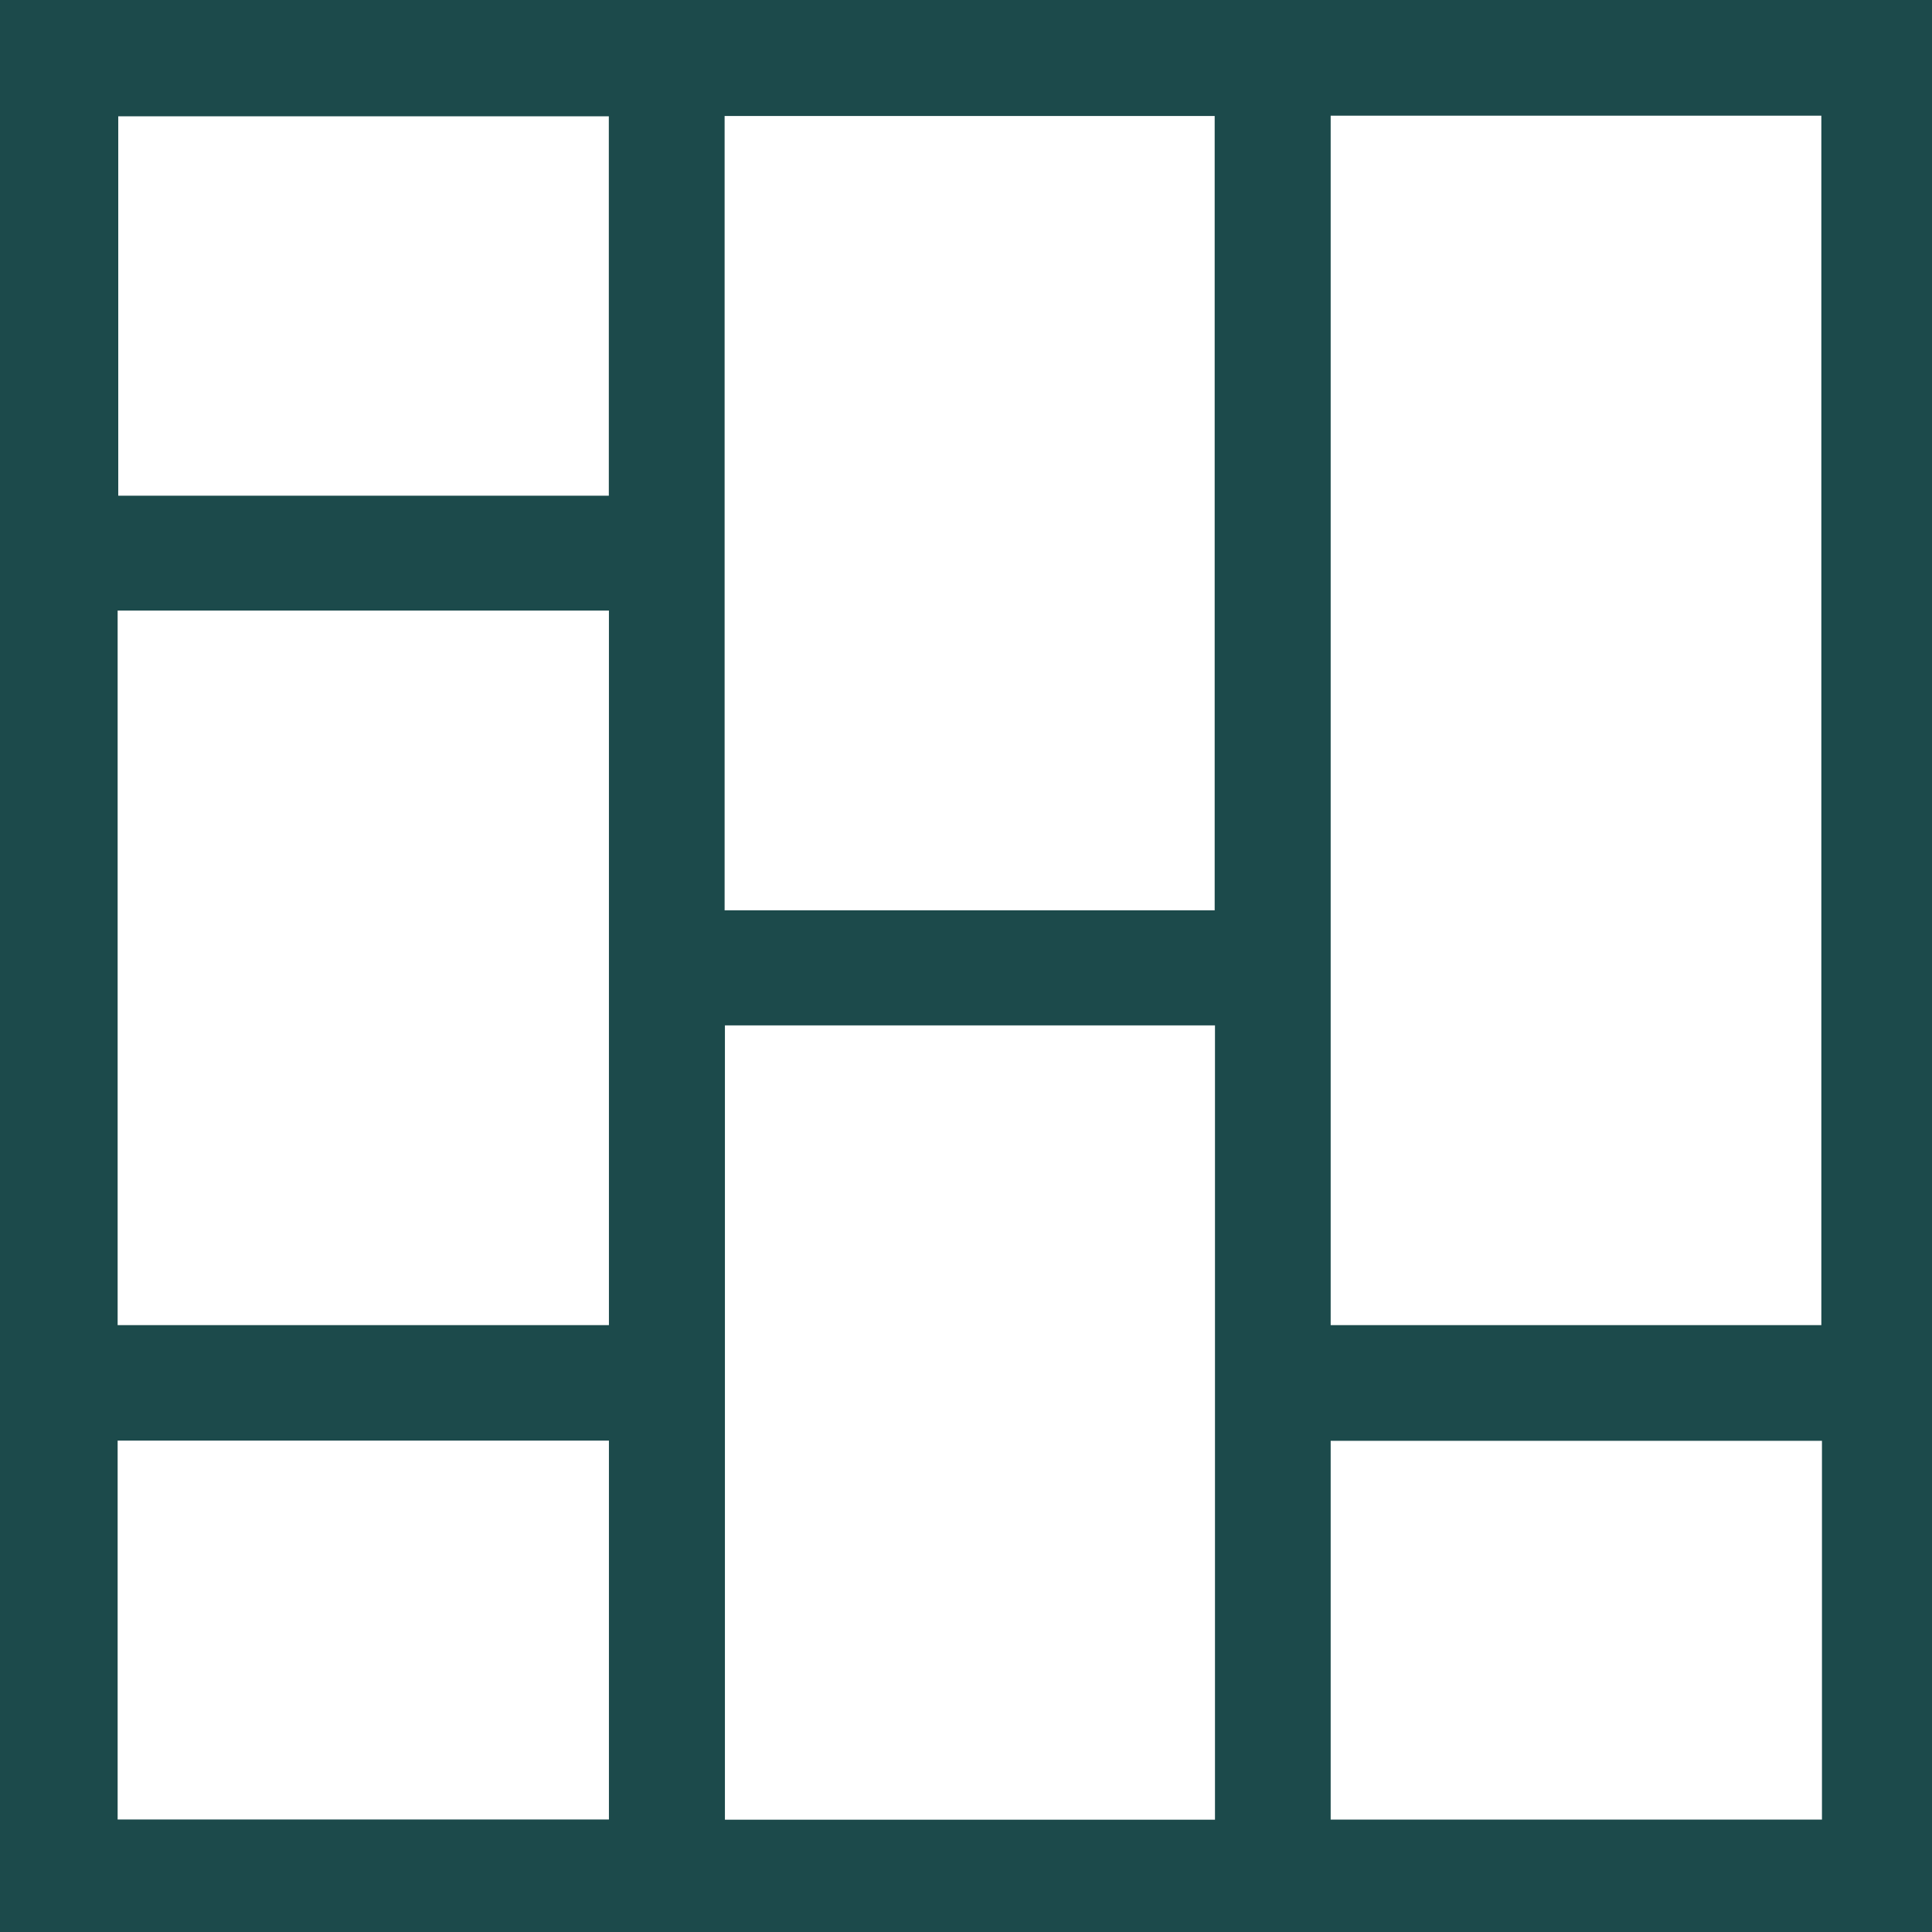 <svg xmlns="http://www.w3.org/2000/svg" id="Layer_1" viewBox="0 0 188.21 188.21"><defs><style>.cls-1{fill:#1c4a4b;}</style></defs><path id="Path_10" class="cls-1" d="M129.63,140.36h47.86v36.9h-47.86v-36.9ZM11.46,140.34h47.86v36.91H11.46v-36.91ZM70.62,99.89h47.74v77.38h-47.74v-77.38ZM11.46,59.48h47.86v69.61H11.46V59.48ZM11.52,11.33h47.79v36.96H11.52V11.33ZM70.59,11.3h47.74v77.38h-47.74V11.3ZM129.63,11.27h47.8v117.82h-47.8V11.27ZM0,188.21h188.21V0H0v188.21Z"></path></svg>